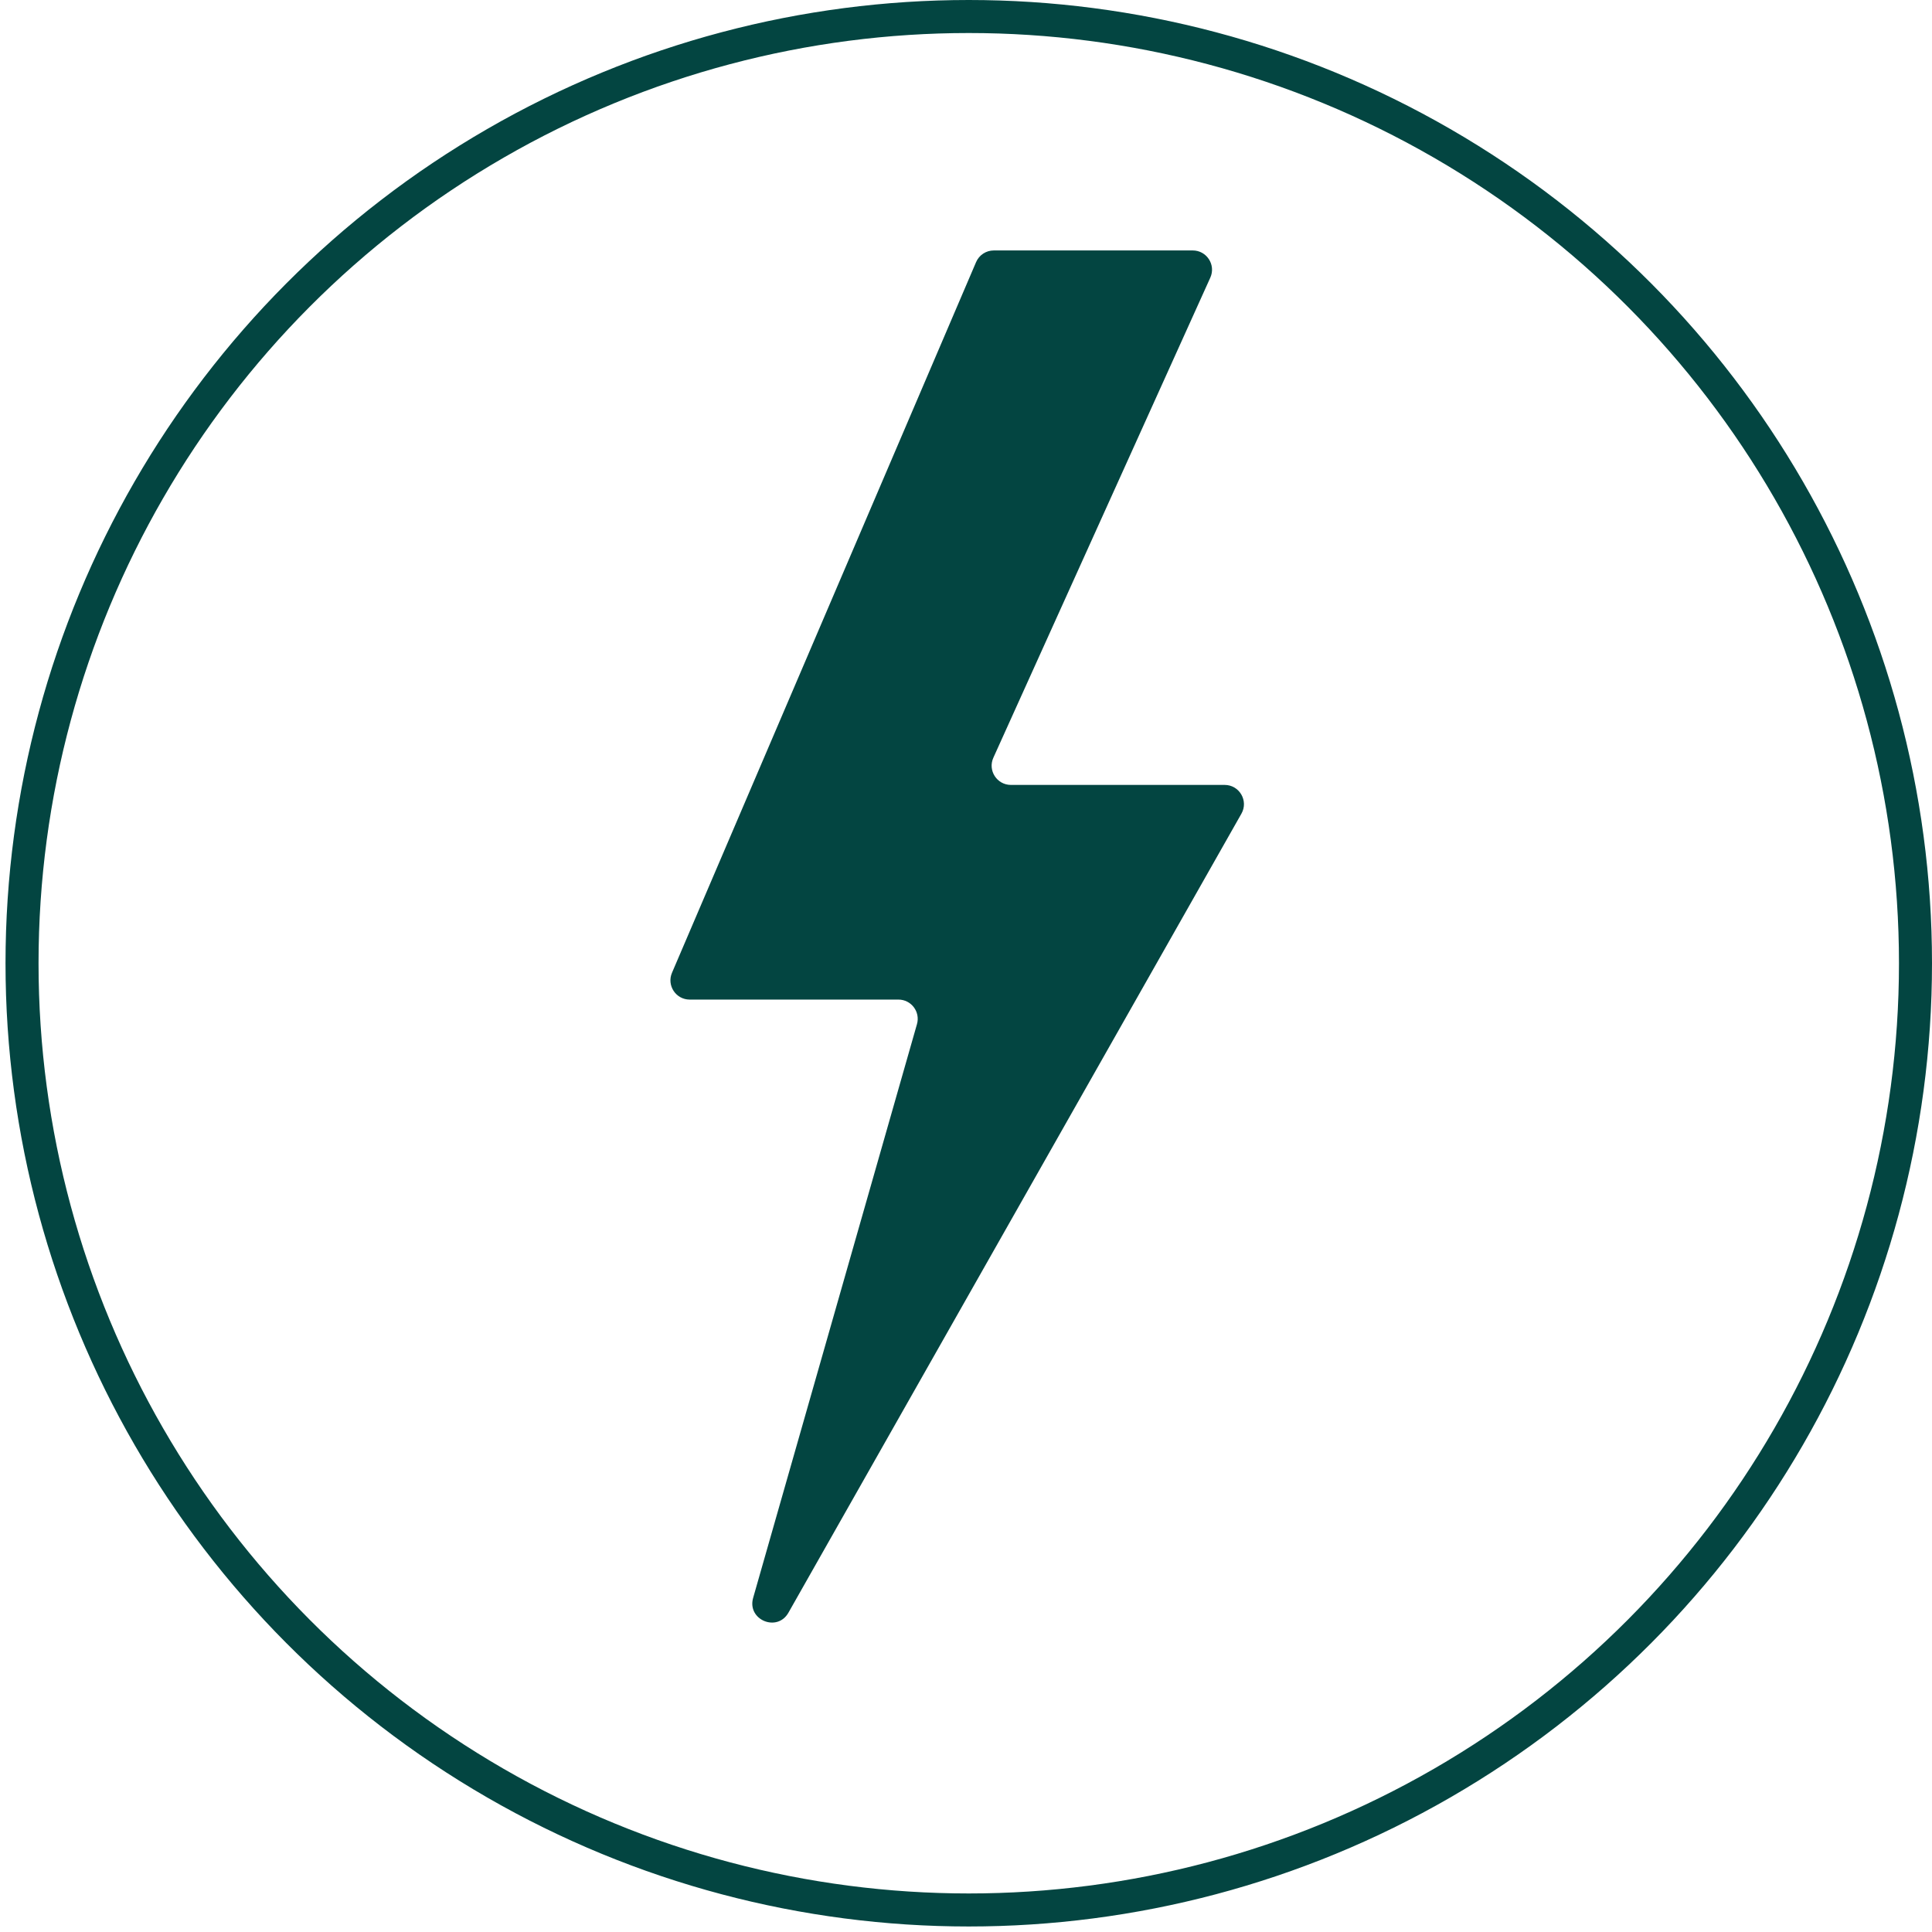 <svg xmlns="http://www.w3.org/2000/svg" fill="none" viewBox="0 0 117 117" height="117" width="117">
<circle stroke-width="2" stroke="#034541" r="57.333" cy="58.333" cx="58.667"></circle>
<path fill="#034541" d="M60.183 15.167H72.232C73.079 15.167 73.644 16.042 73.295 16.814L60.157 45.887C59.808 46.659 60.373 47.534 61.221 47.534H74.164C75.058 47.534 75.62 48.498 75.179 49.276L47.746 97.664C47.065 98.865 45.23 98.096 45.609 96.768L55.531 62.021C55.744 61.276 55.184 60.534 54.41 60.534H41.768C40.931 60.534 40.366 59.678 40.696 58.908L59.11 15.874C59.294 15.445 59.716 15.167 60.183 15.167Z"></path>
</svg>
